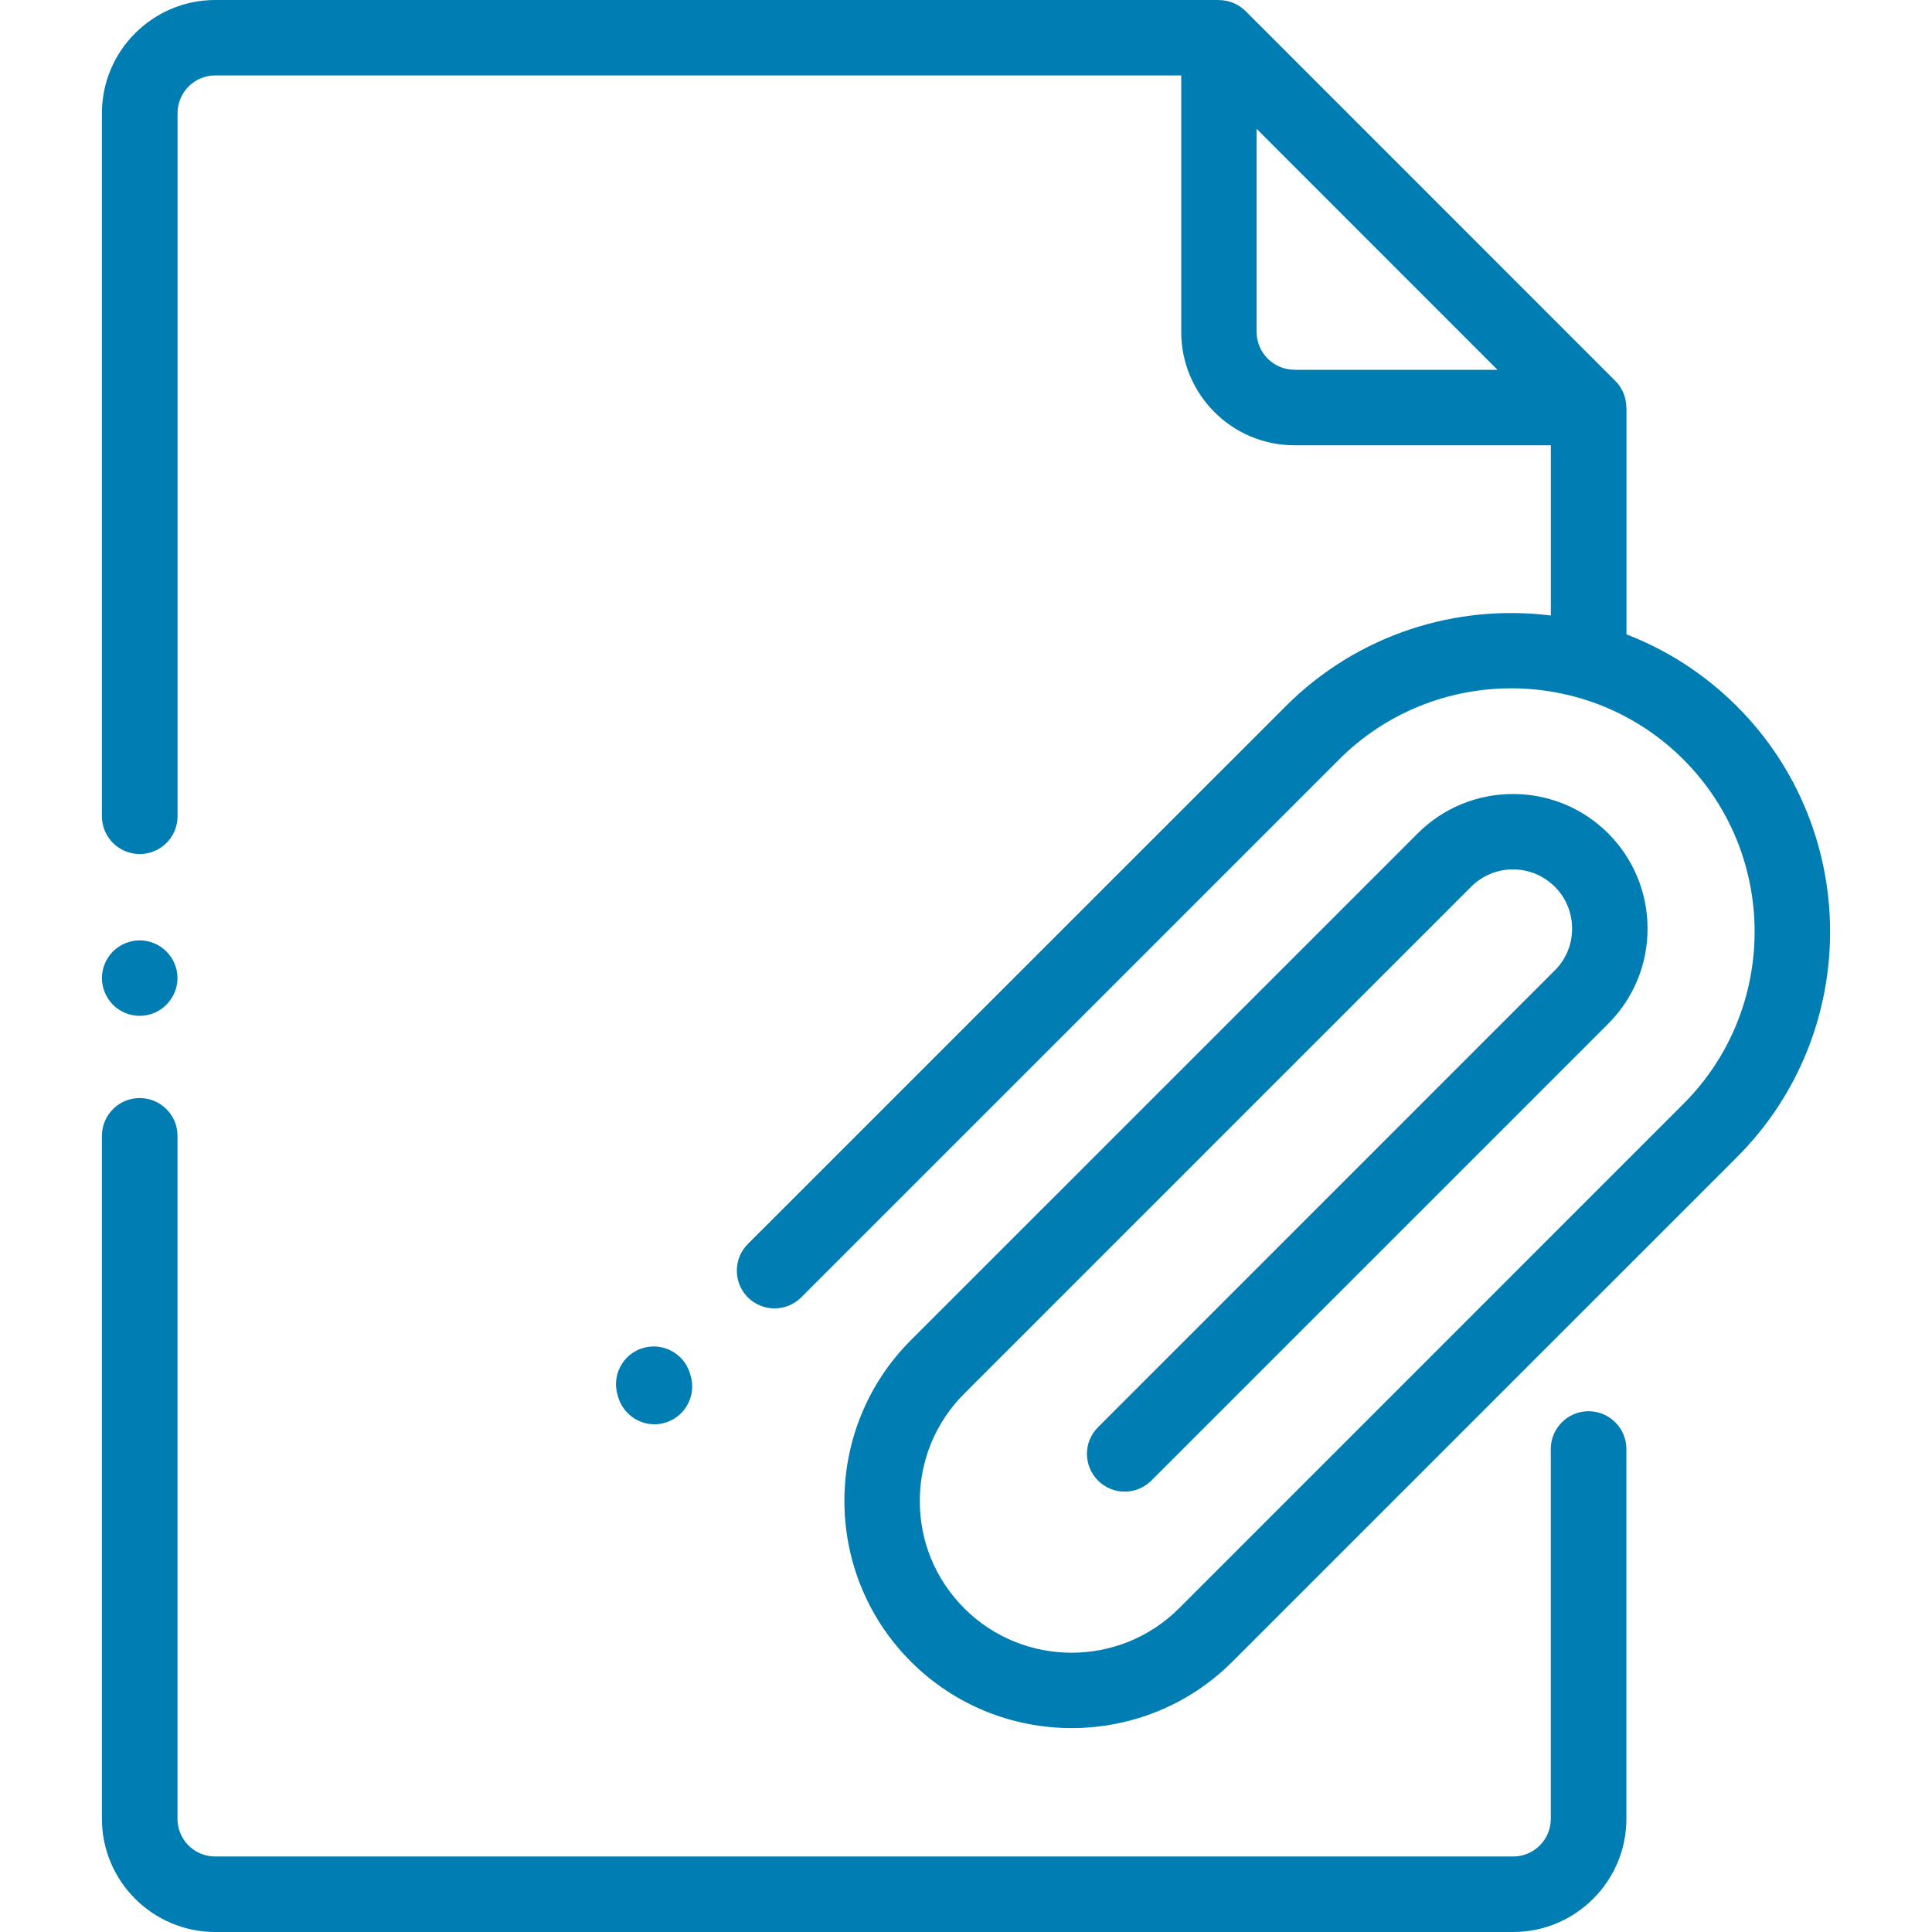 <svg xmlns="http://www.w3.org/2000/svg" width="49" height="49" viewBox="0 0 49 49" fill="none"><path d="M38.376 49H5.459C3.876 49 2.585 47.712 2.585 46.129V28.807C2.585 28.278 3.016 27.849 3.541 27.849C4.073 27.849 4.502 28.278 4.502 28.807V46.129C4.502 46.657 4.928 47.085 5.459 47.085H38.376C38.906 47.085 39.332 46.657 39.332 46.129V36.75C39.332 36.222 39.763 35.792 40.289 35.792C40.819 35.792 41.249 36.222 41.249 36.75V46.129C41.251 47.712 39.959 49 38.376 49Z" fill="#007DB2"></path><path d="M32.828 9.377C32.302 9.377 31.871 8.947 31.871 8.419V3.267L37.98 9.379H32.828V9.377ZM44.05 17.911C43.227 17.089 42.27 16.482 41.251 16.089V10.334H41.247C41.247 10.085 41.15 9.84 40.966 9.658L31.591 0.281C31.408 0.098 31.16 0.002 30.914 0.002V0H5.46C3.876 0 2.585 1.287 2.585 2.871V20.704C2.585 21.233 3.016 21.66 3.543 21.66C4.073 21.66 4.503 21.233 4.503 20.704V2.871C4.503 2.343 4.929 1.913 5.461 1.913H29.959V8.421C29.959 10.003 31.245 11.293 32.829 11.293H39.333V15.611C36.944 15.312 34.442 16.079 32.608 17.912L18.967 31.55C18.594 31.925 18.594 32.529 18.967 32.904C19.343 33.277 19.948 33.277 20.32 32.904L33.961 19.263C36.37 16.856 40.285 16.855 42.696 19.263C45.103 21.672 45.103 25.59 42.696 27.997L29.903 40.791C28.399 42.292 25.96 42.293 24.456 40.791C23.728 40.062 23.328 39.097 23.328 38.068C23.328 37.04 23.729 36.073 24.456 35.345L37.311 22.49C37.594 22.207 37.971 22.05 38.372 22.05C38.774 22.05 39.148 22.206 39.434 22.49C39.718 22.773 39.872 23.15 39.872 23.551C39.872 23.952 39.719 24.328 39.434 24.611L27.849 36.197C27.473 36.571 27.473 37.176 27.849 37.551C28.22 37.925 28.827 37.925 29.201 37.551L40.788 25.965C41.431 25.32 41.786 24.463 41.786 23.551C41.786 22.639 41.429 21.782 40.788 21.136C40.139 20.492 39.283 20.138 38.372 20.138C37.462 20.138 36.602 20.493 35.957 21.136L23.102 33.99C20.854 36.238 20.854 39.896 23.102 42.142C24.226 43.267 25.705 43.829 27.18 43.828C28.655 43.828 30.134 43.267 31.258 42.142L44.05 29.351C47.204 26.198 47.204 21.065 44.05 17.911Z" fill="#007DB2"></path><path d="M3.541 25.764C3.29 25.764 3.045 25.663 2.865 25.484C2.689 25.305 2.585 25.059 2.585 24.808C2.585 24.555 2.689 24.309 2.865 24.13C3.045 23.953 3.29 23.85 3.541 23.85C3.796 23.85 4.042 23.953 4.218 24.13C4.398 24.309 4.502 24.555 4.502 24.808C4.502 25.059 4.396 25.305 4.218 25.484C4.042 25.663 3.797 25.764 3.541 25.764Z" fill="#007DB2"></path><path d="M16.597 36.123C16.195 36.123 15.821 35.865 15.686 35.46L15.67 35.401C15.507 34.899 15.783 34.359 16.284 34.196C16.786 34.033 17.329 34.309 17.492 34.811L17.509 34.87C17.672 35.373 17.395 35.912 16.894 36.075C16.797 36.108 16.698 36.123 16.597 36.123Z" fill="#007DB2"></path></svg>